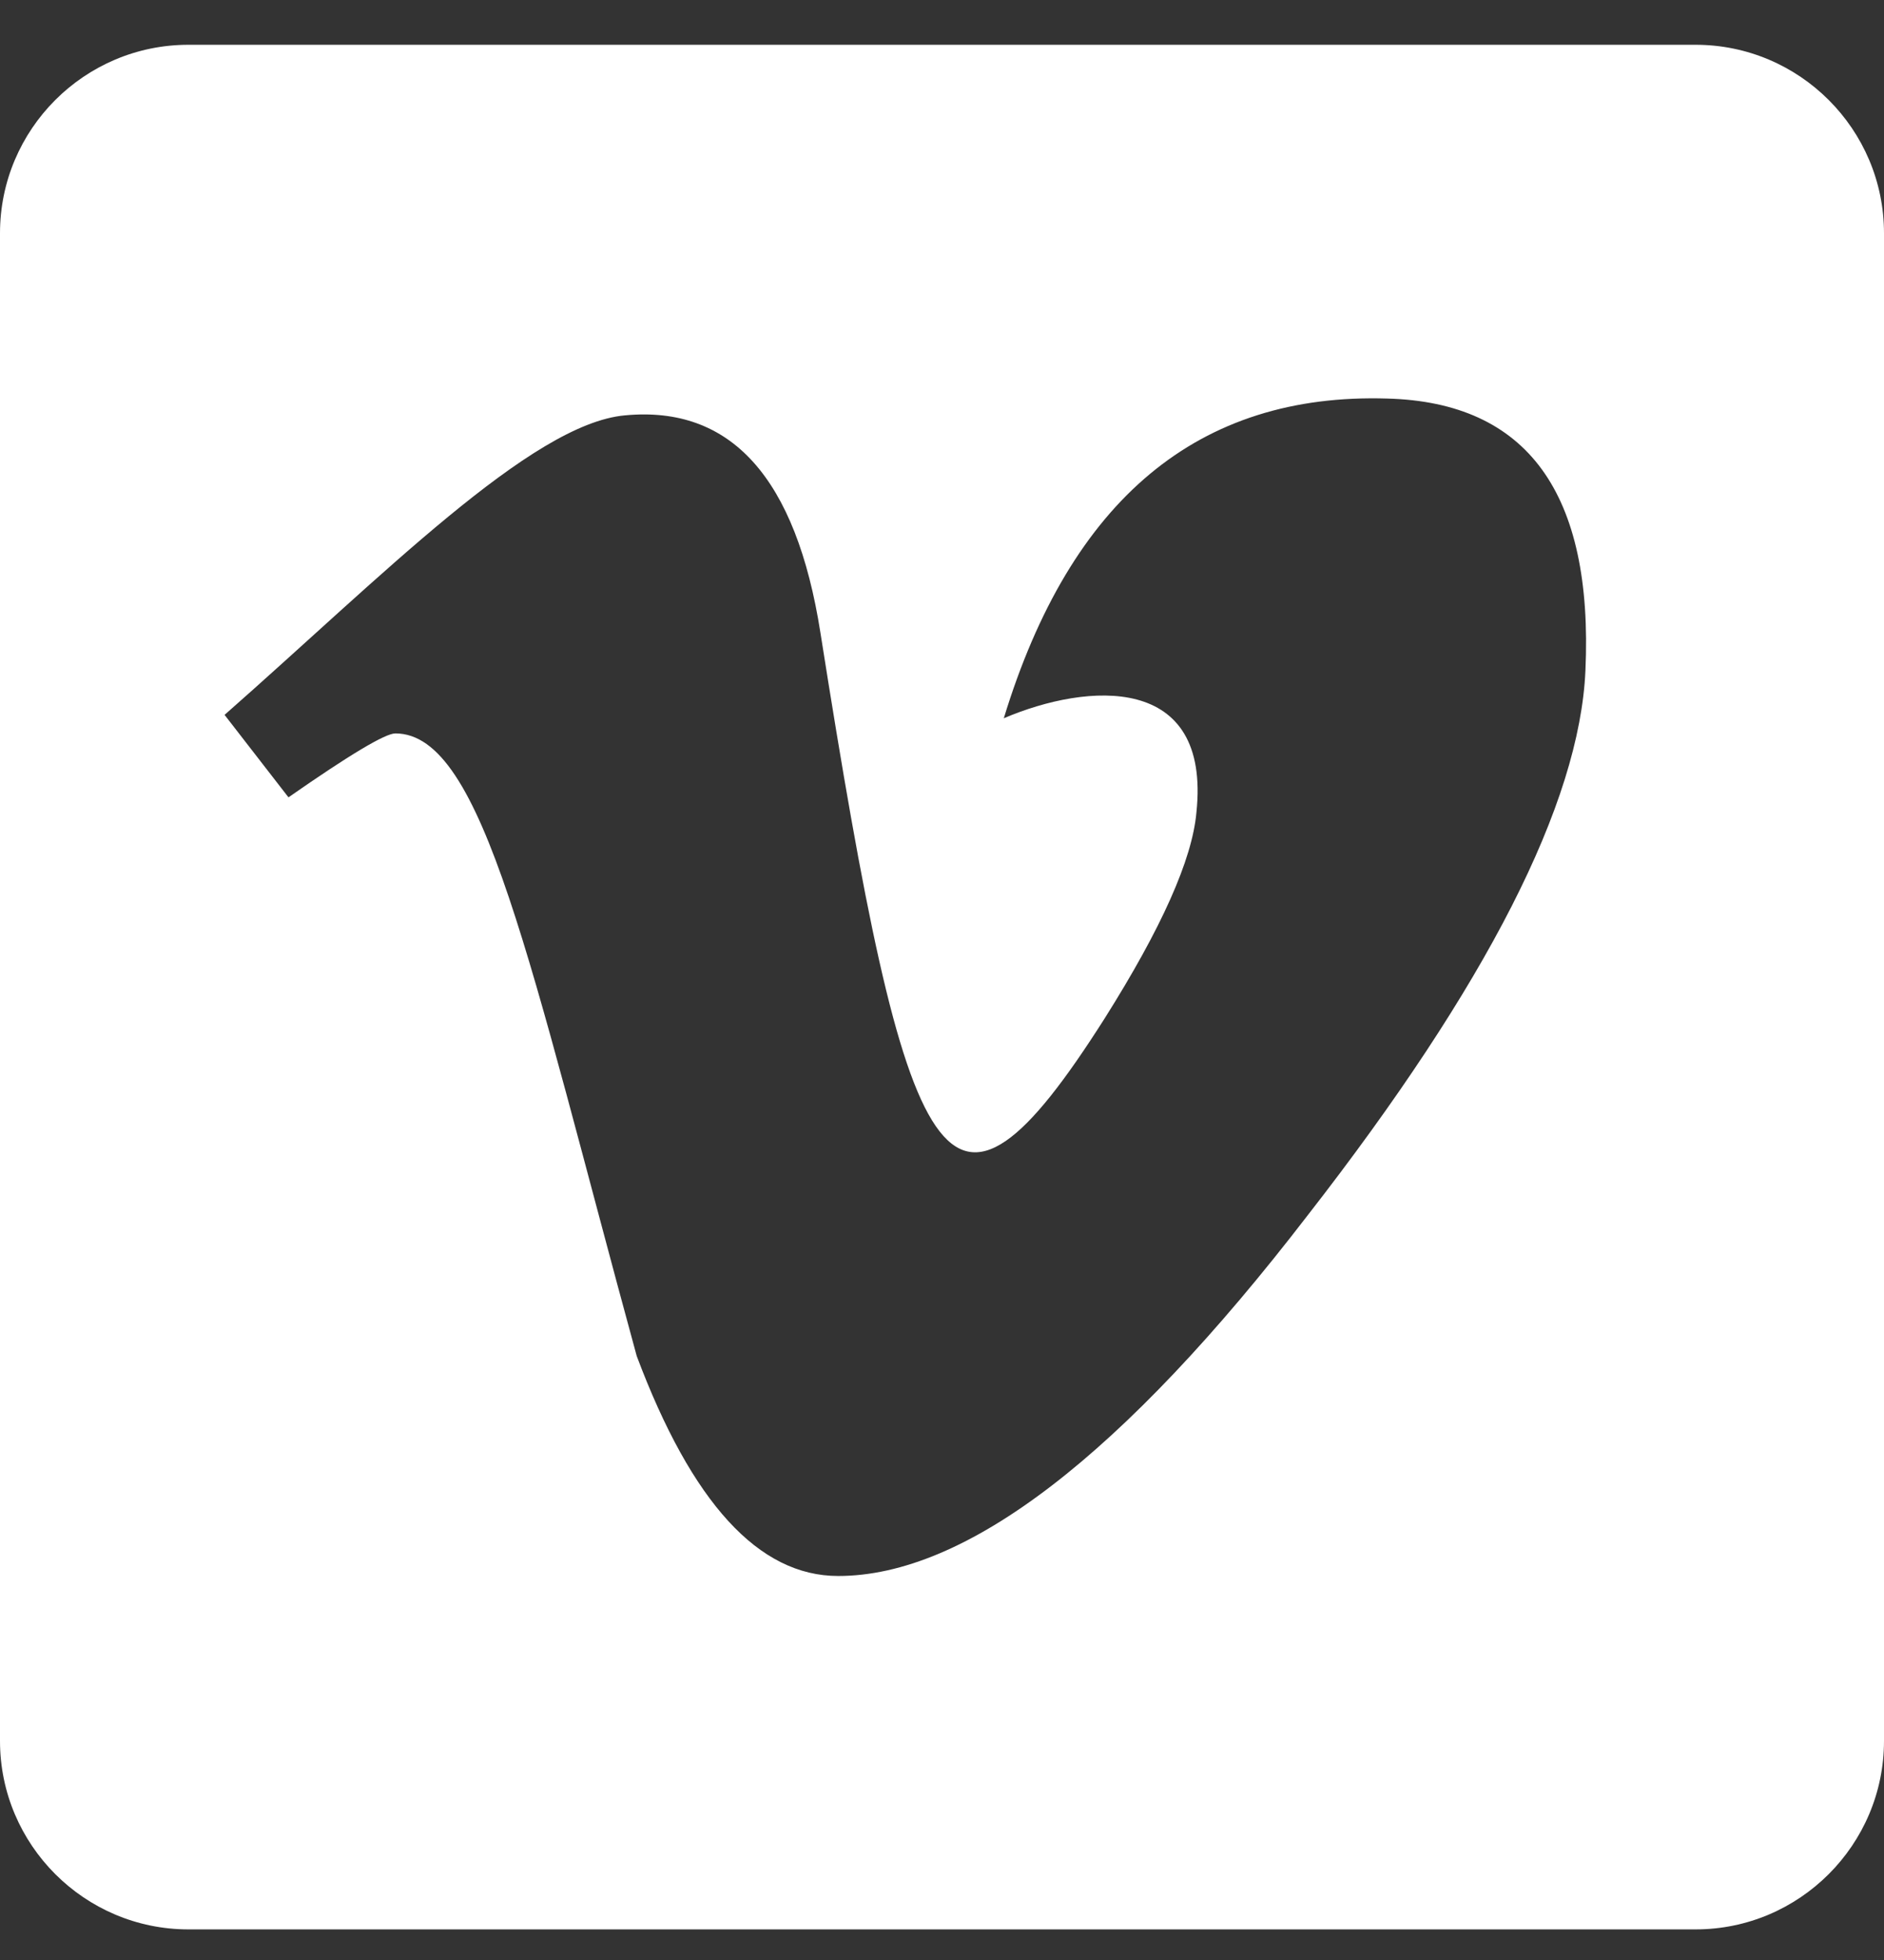 <svg width="25" height="26" viewBox="0 0 25 26" fill="none" xmlns="http://www.w3.org/2000/svg">
<rect x="0" y="0" width="25" height="26" fill="#333333" stroke="none"/>
<path d="M22.5 0.594H2.5C1.122 0.594 0 1.715 0 3.094V23.094C0 24.472 1.122 25.594 2.5 25.594H22.5C23.878 25.594 25 24.472 25 23.094V3.094C25 1.715 23.878 0.594 22.5 0.594ZM21.038 8.897C20.96 10.655 19.732 13.066 17.355 16.118C14.9 19.31 12.818 20.906 11.122 20.906C10.067 20.906 9.18 19.935 8.449 17.988C7.026 12.781 6.417 9.729 5.246 9.729C5.112 9.729 4.637 10.013 3.828 10.577L2.98 9.483C5.061 7.653 7.048 5.622 8.292 5.51C9.699 5.376 10.564 6.336 10.887 8.395C12.042 15.716 12.556 16.821 14.66 13.507C15.413 12.312 15.82 11.403 15.876 10.778C16.071 8.925 14.431 9.054 13.32 9.528C14.208 6.621 15.904 5.209 18.41 5.287C20.268 5.337 21.144 6.542 21.038 8.897Z" fill="white"/>
</svg>

